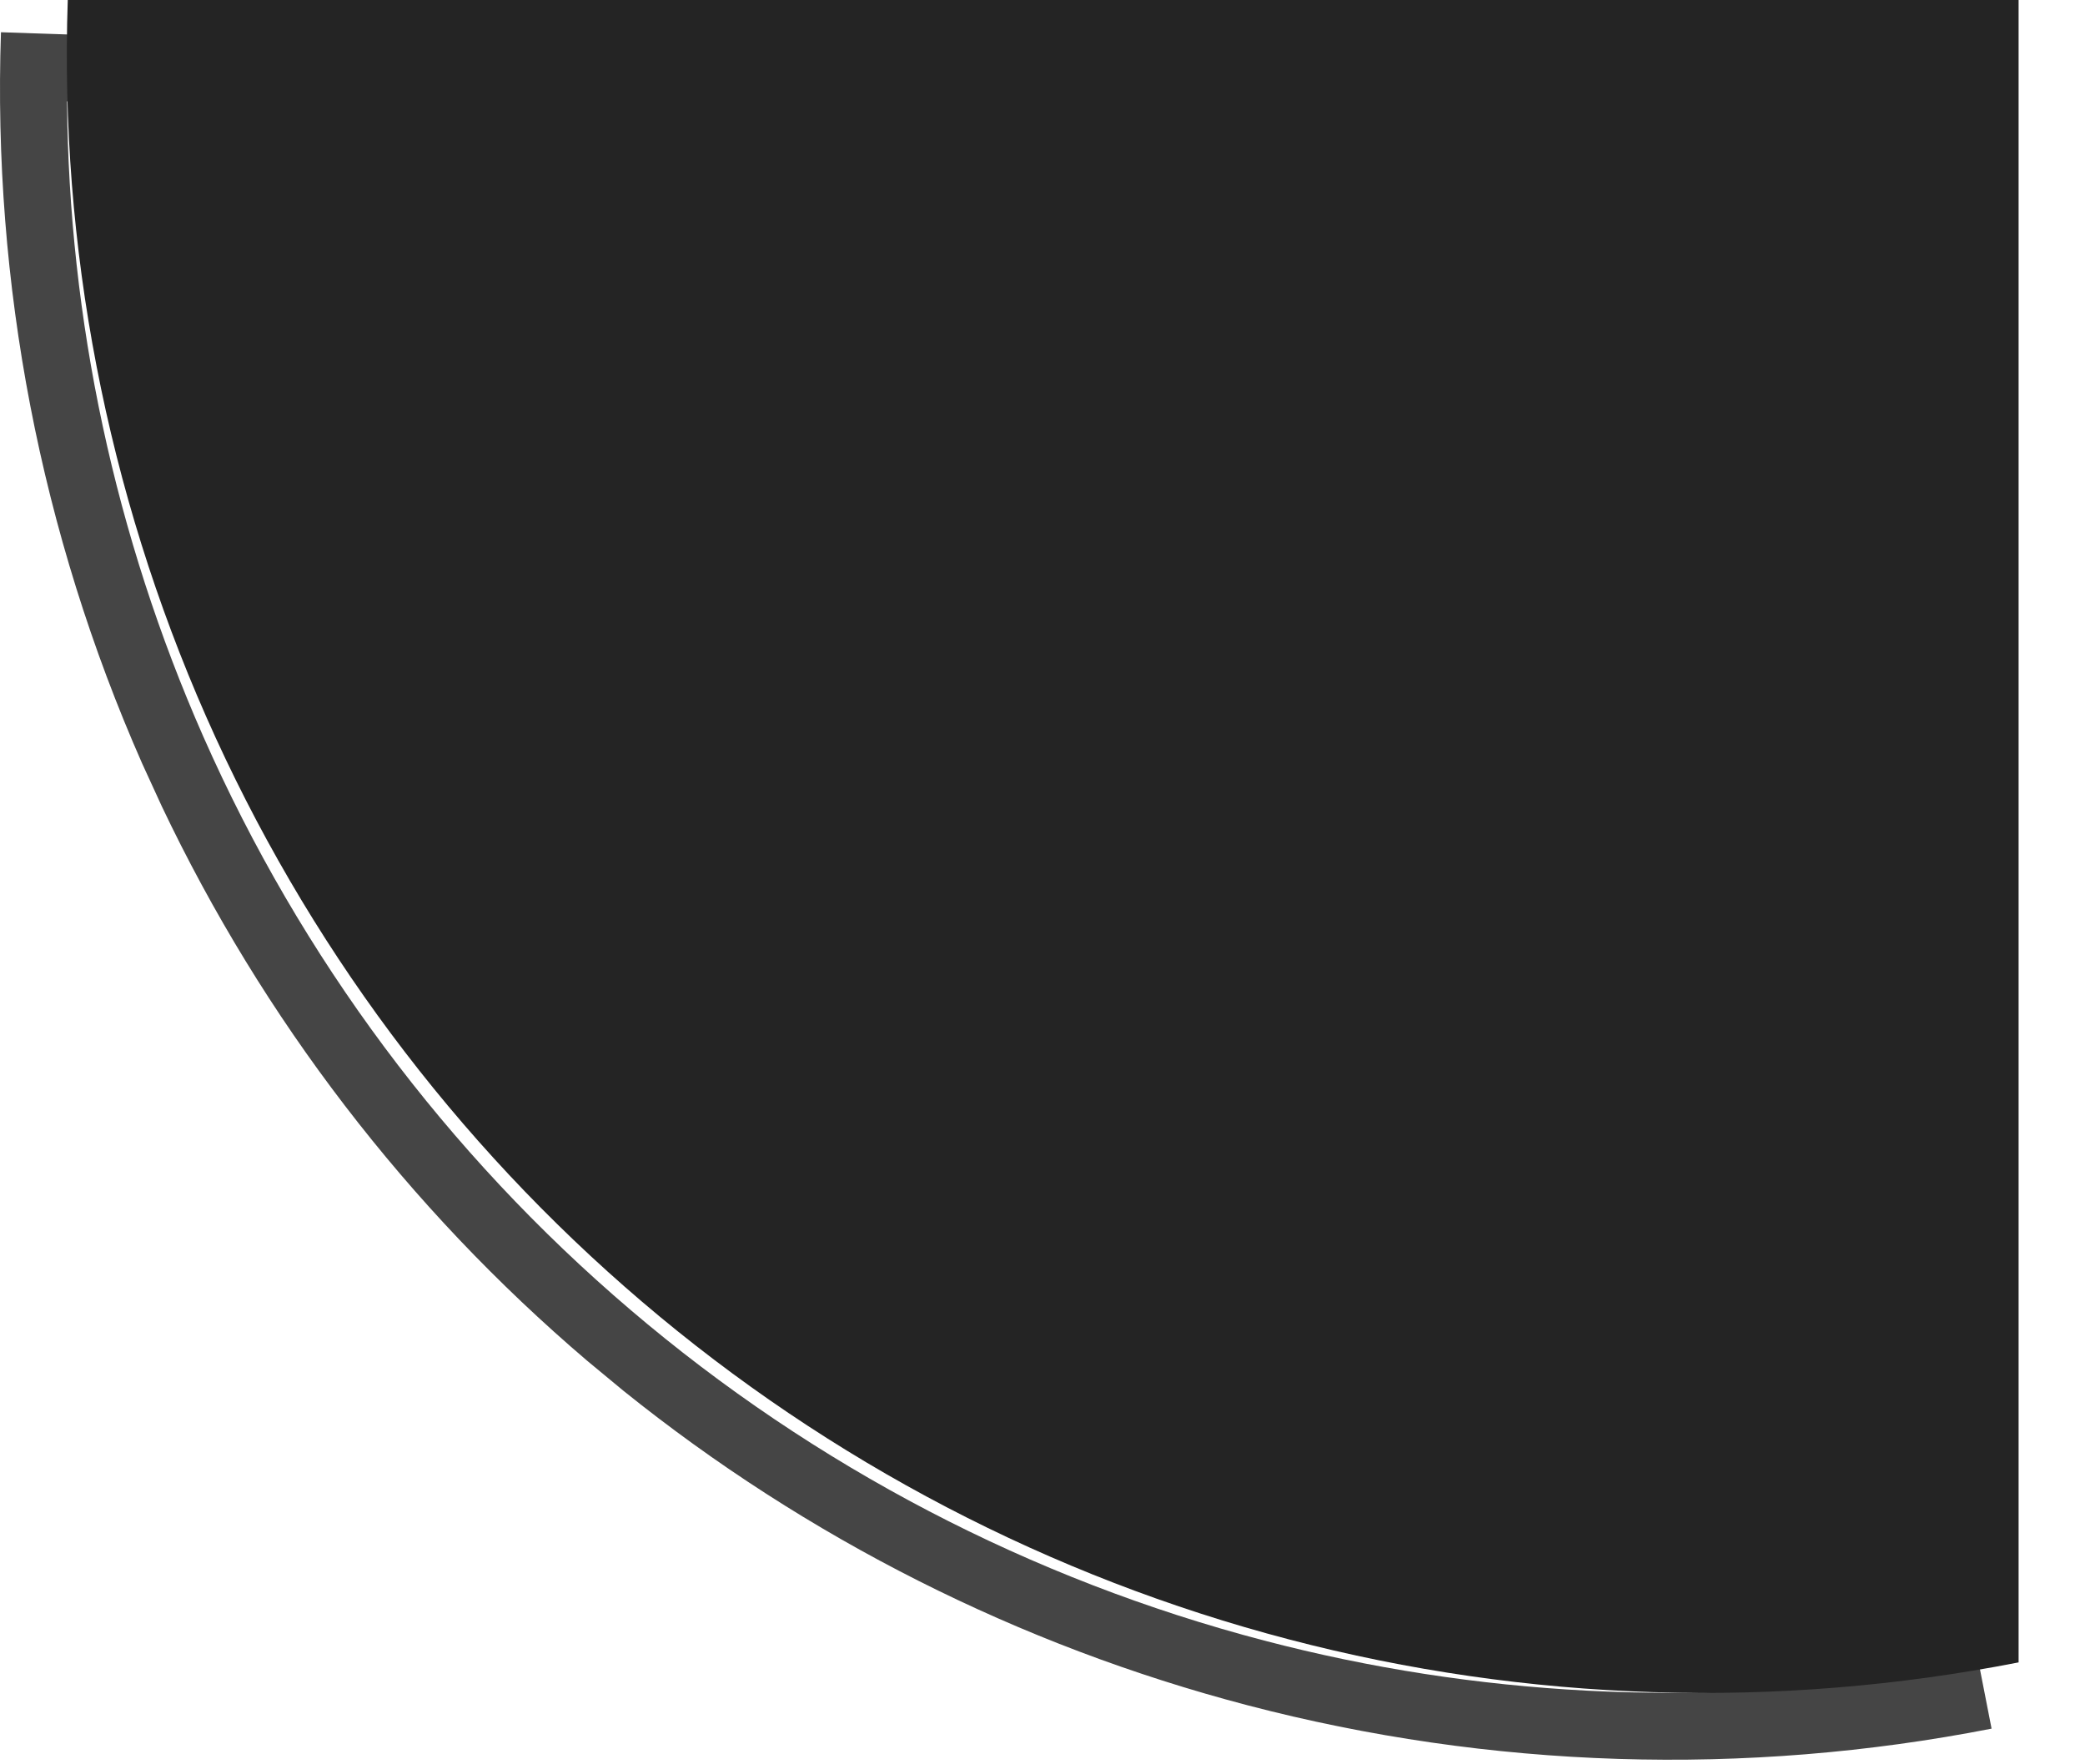 <?xml version="1.0" encoding="UTF-8"?> <svg xmlns="http://www.w3.org/2000/svg" width="26" height="22" viewBox="0 0 26 22" fill="none"><path d="M0.012 0.402C-0.094 3.535 0.507 6.653 1.773 9.521L2.018 10.055C3.278 12.705 5.084 15.061 7.321 16.967L7.774 17.342C10.06 19.181 12.711 20.518 15.554 21.263C18.586 22.057 21.759 22.157 24.835 21.555L20.833 1.109L0.012 0.402ZM20.143 1.919L23.855 20.878C21.16 21.29 18.407 21.149 15.765 20.457C12.854 19.695 10.152 18.285 7.862 16.333C5.571 14.381 3.75 11.937 2.535 9.184C1.433 6.685 0.857 3.989 0.836 1.264L20.143 1.919Z" fill="#454545"></path><path d="M0.845 0C0.741 3.071 1.331 6.125 2.571 8.936C3.811 11.746 5.67 14.241 8.008 16.233C10.346 18.226 13.104 19.665 16.076 20.443C19.048 21.222 22.157 21.32 25.172 20.729V0H0.845Z" fill="#242424"></path></svg> 